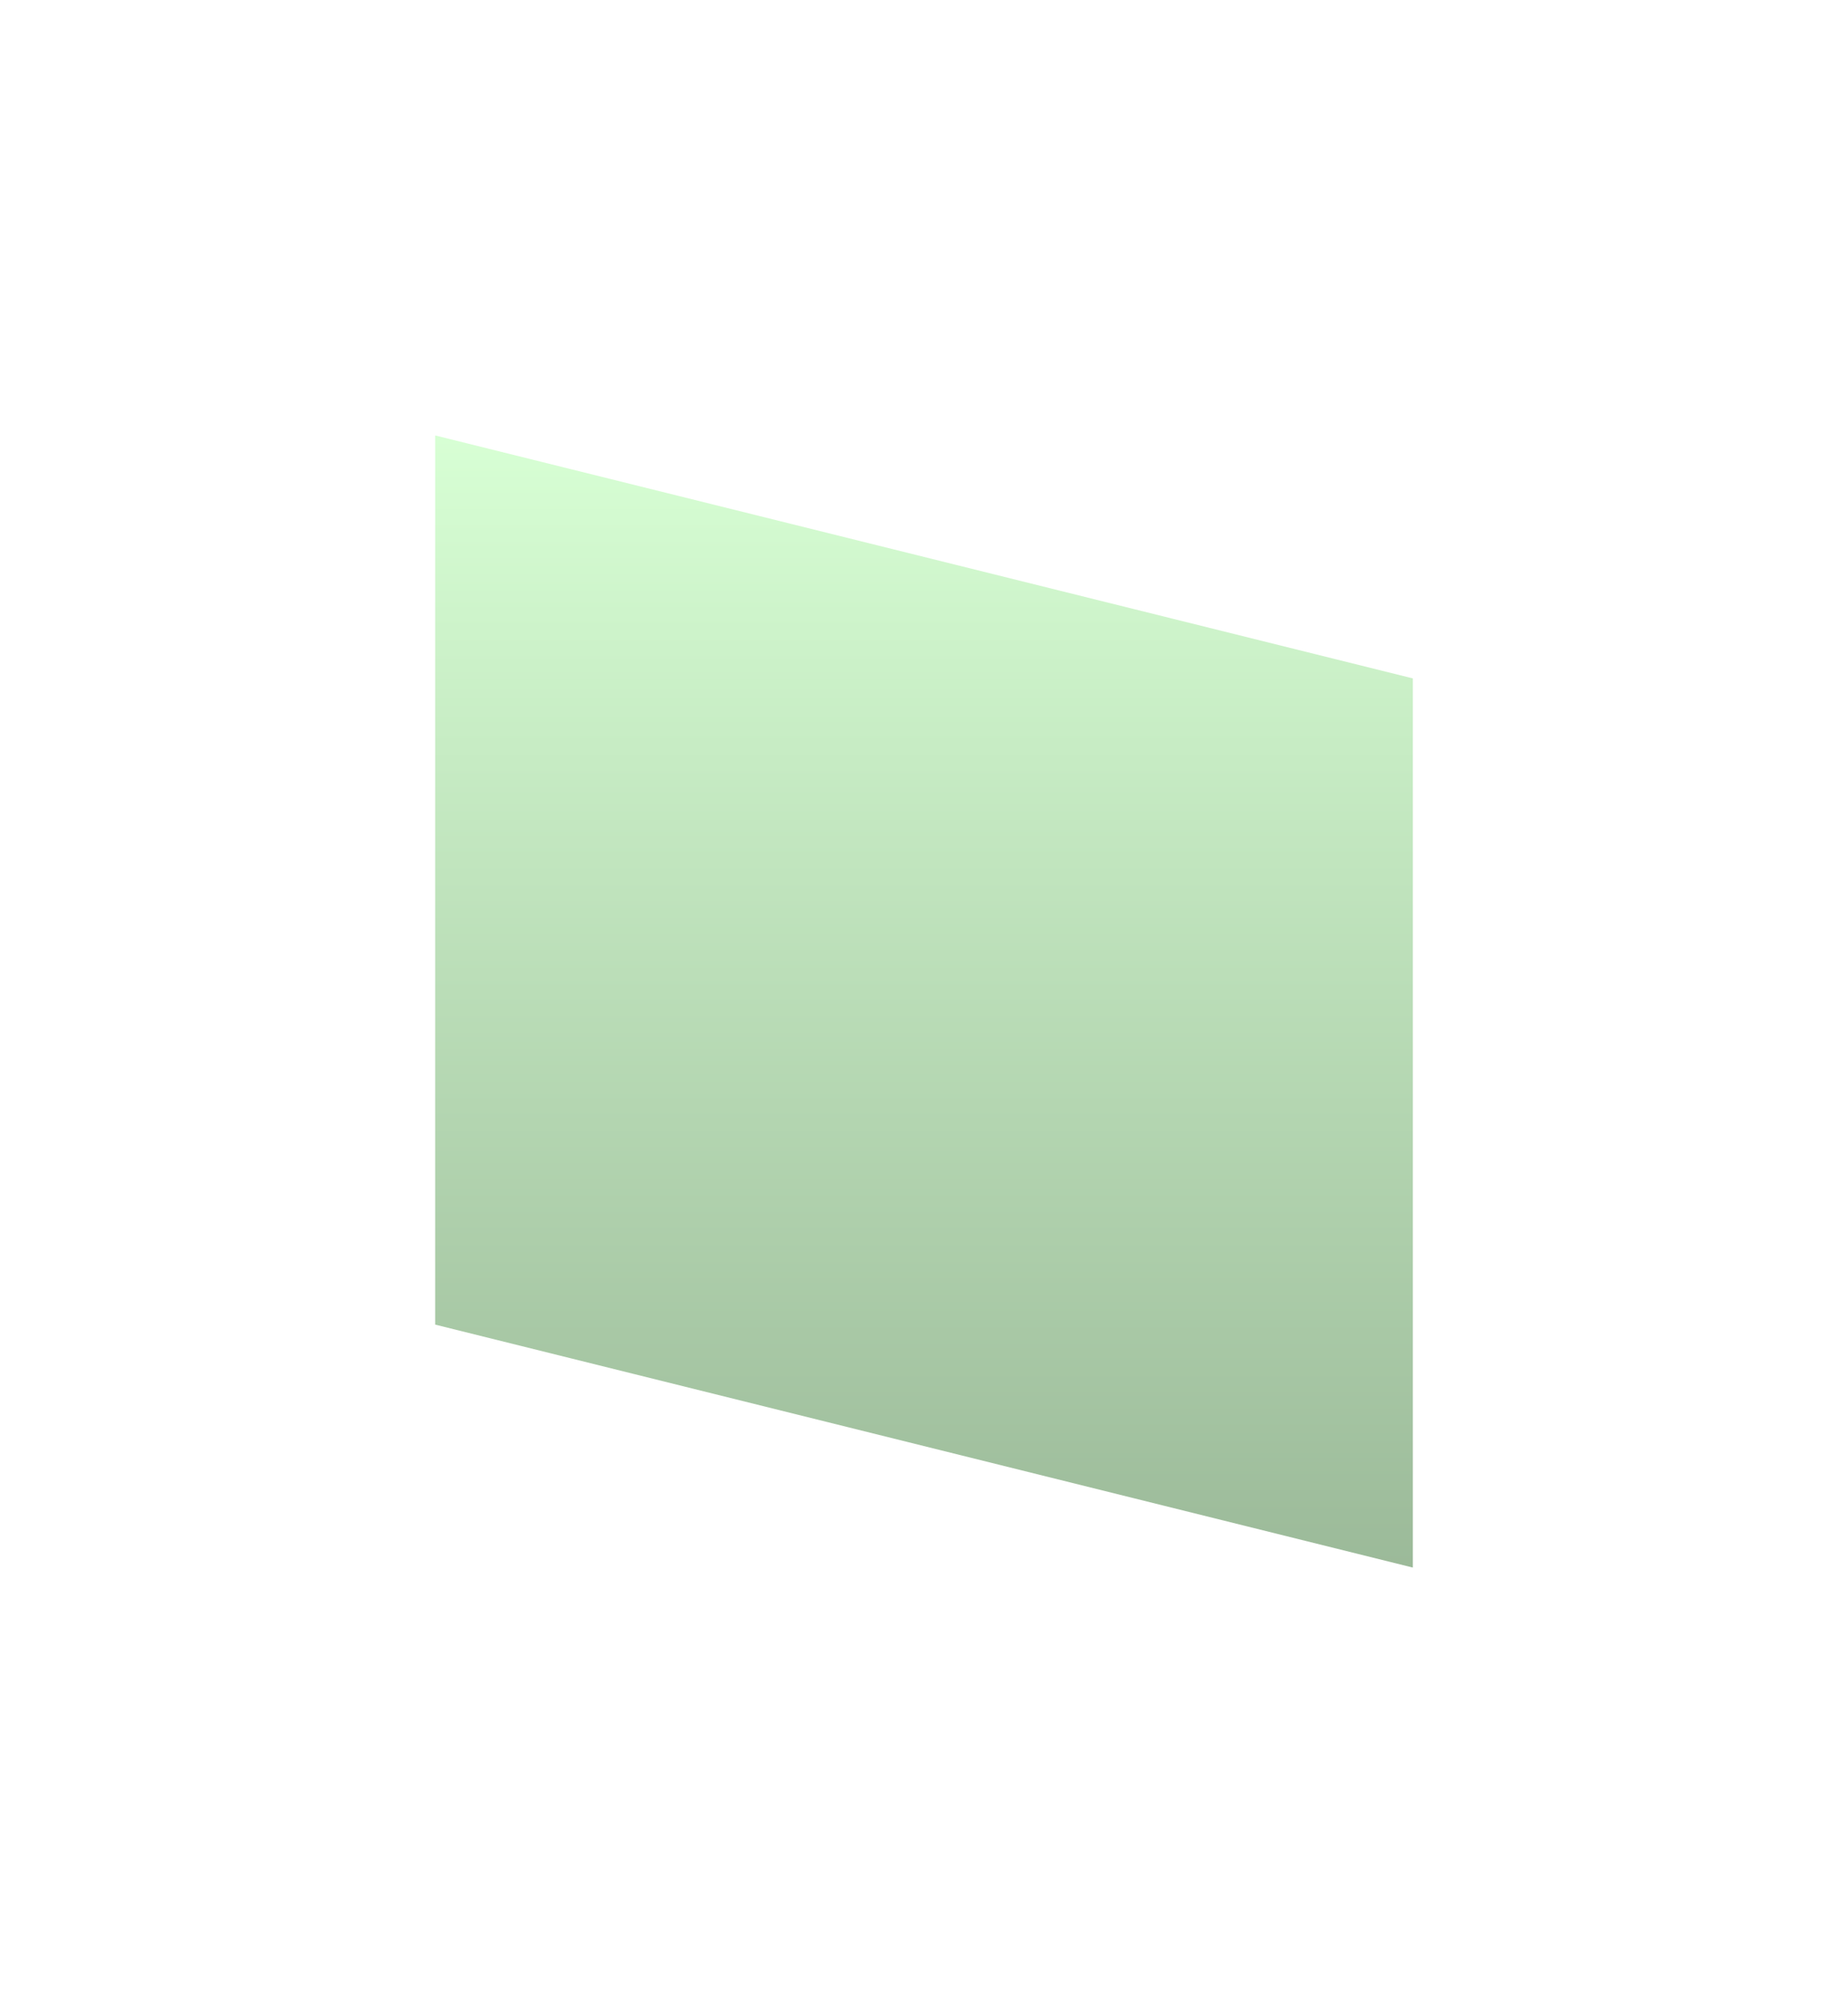 <?xml version="1.0" encoding="UTF-8"?> <svg xmlns="http://www.w3.org/2000/svg" width="637" height="690" viewBox="0 0 637 690" fill="none"> <g filter="url(#filter0_f_1_400)"> <path d="M150 150L487 233.696V540L150 456.304V150Z" fill="url(#paint0_linear_1_400)" fill-opacity="0.4"></path> </g> <defs> <filter id="filter0_f_1_400" x="0" y="0" width="637" height="690" filterUnits="userSpaceOnUse" color-interpolation-filters="sRGB"> <feFlood flood-opacity="0" result="BackgroundImageFix"></feFlood> <feBlend mode="normal" in="SourceGraphic" in2="BackgroundImageFix" result="shape"></feBlend> <feGaussianBlur stdDeviation="75" result="effect1_foregroundBlur_1_400"></feGaussianBlur> </filter> <linearGradient id="paint0_linear_1_400" x1="318.5" y1="150" x2="318.5" y2="540" gradientUnits="userSpaceOnUse"> <stop stop-color="#9CFF94"></stop> <stop offset="1" stop-color="#065200"></stop> </linearGradient> </defs> </svg> 